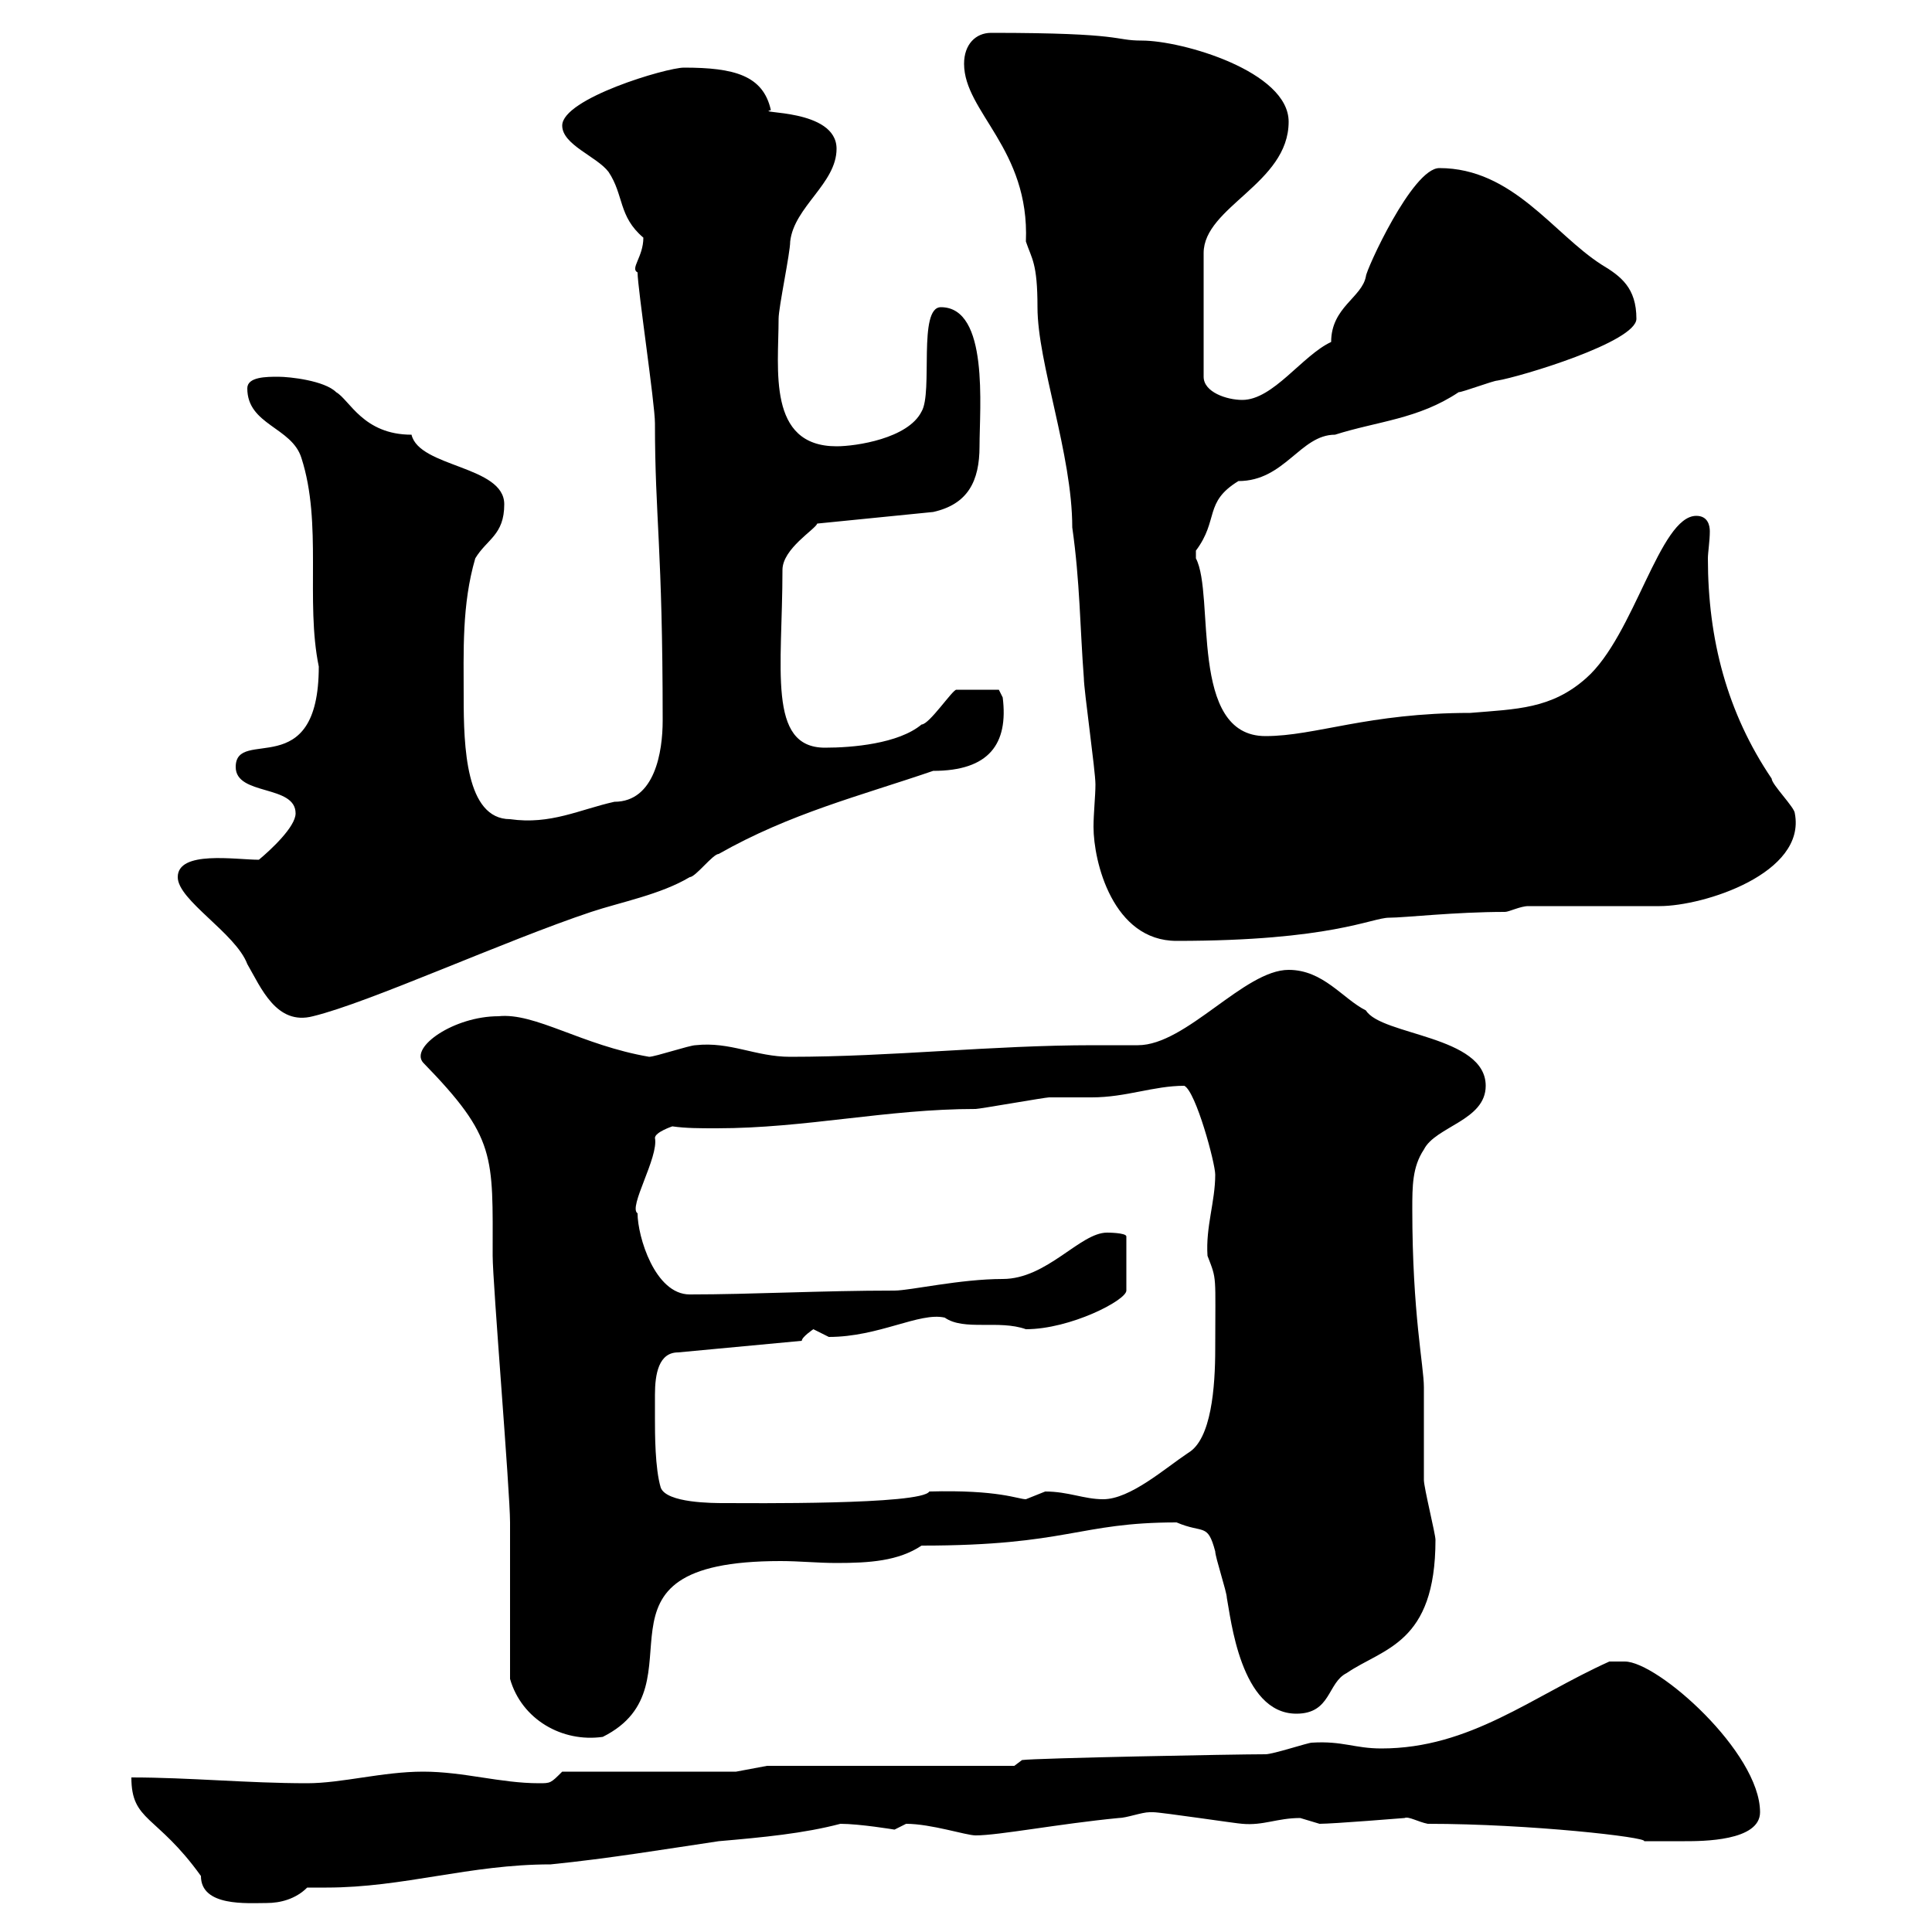 <svg xmlns="http://www.w3.org/2000/svg" xmlns:xlink="http://www.w3.org/1999/xlink" width="300" height="300"><path d="M20.40 276C20.40 282.90 24.30 281.70 31.20 291.30C31.20 296.10 38.40 295.50 41.40 295.50C43.50 295.50 45.90 294.90 47.70 293.10C48.90 293.10 49.50 293.10 50.70 293.10C62.70 293.10 72.90 289.50 85.50 289.50C94.50 288.60 103.50 287.10 111.60 285.90C118.50 285.30 124.80 284.70 130.50 283.20C133.50 283.20 138.90 284.10 138.90 284.10C138.90 284.10 140.70 283.20 140.70 283.20C144.60 283.20 150 285 151.50 285C155.10 285 164.40 283.20 173.70 282.30C174.90 282.30 177.30 281.40 178.50 281.40C179.10 281.40 179.10 281.40 179.10 281.40C180.30 281.40 192.30 283.20 192.90 283.20C196.20 283.50 198.30 282.30 201.90 282.30C201.90 282.30 204.90 283.20 204.90 283.20C207 283.20 218.10 282.30 218.10 282.30C218.70 282 220.20 282.90 221.70 283.20C237.60 283.20 255.90 285.30 255.30 285.90C255.30 285.90 259.80 285.90 261.60 285.90C264.30 285.90 273.30 285.90 273.30 281.40C273.30 272.10 257.40 258 252.30 258C251.70 258 249.90 258 249.90 258C237.90 263.40 228.30 271.50 214.50 271.50C210.30 271.50 208.50 270.30 203.70 270.60C203.10 270.60 197.70 272.40 196.50 272.40C191.70 272.40 160.80 273 158.70 273.30L157.50 274.20L119.10 274.20L114.30 275.10L87.30 275.10C85.50 276.90 85.50 276.90 83.70 276.90C77.70 276.90 72 275.10 65.70 275.10C59.40 275.10 53.10 276.90 47.70 276.90C38.40 276.90 29.40 276 20.40 276ZM79.20 260.70C81 267 87.30 270.60 93.60 269.70C109.80 261.60 88.80 242.40 121.20 242.40C124.20 242.40 126.90 242.70 129.90 242.70C135 242.70 139.50 242.40 143.10 240C165.90 240 167.40 236.40 182.70 236.40C186.90 238.20 187.50 236.40 188.70 240.90C188.70 241.80 190.50 247.20 190.50 248.10C191.10 251.10 192.60 266.10 201.30 266.10C206.70 266.10 206.10 261.30 209.10 259.80C214.80 255.90 222.90 255.30 222.90 239.10C222.90 238.20 221.10 231 221.10 229.80C221.10 228 221.10 217.20 221.10 215.40C221.10 212.10 219.30 204 219.30 187.80C219.30 184.20 219.30 181.20 221.10 178.50C222.90 174.90 230.70 174 230.70 168.60C230.70 160.80 214.50 160.80 212.10 156.90C208.50 155.10 205.50 150.60 200.10 150.60C193.20 150.60 184.20 162.30 176.70 162.30C174.60 162.30 171.90 162.30 169.80 162.30C153.90 162.30 138.60 164.10 122.70 164.10C117.30 164.10 113.40 161.70 108 162.30C107.10 162.30 101.70 164.10 100.80 164.10C90.30 162.30 83.10 157.20 77.40 157.80C70.50 157.80 63.60 162.60 65.70 165C77.10 176.70 76.50 179.40 76.50 195C76.50 199.20 79.20 231.60 79.20 236.40C79.20 240 79.20 257.10 79.20 260.70ZM101.70 220.20C101.70 219.30 101.70 218.10 101.70 216.60C101.70 213.30 102.30 210 105.30 210L124.50 208.20C124.50 207.60 126.30 206.40 126.30 206.40C126.30 206.40 128.70 207.60 128.70 207.60C136.50 207.60 142.80 203.70 146.70 204.60C149.70 206.70 155.10 204.90 159.30 206.40C166.20 206.40 174.90 201.90 174.90 200.40L174.90 192C174.90 191.40 171.90 191.40 171.90 191.40C167.70 191.40 162.60 198.60 155.70 198.60C149.10 198.60 141.30 200.40 138.90 200.40C127.50 200.40 116.70 201 107.10 201C101.70 201 99 192 99 188.40C97.50 187.50 102.30 179.70 101.70 176.70C101.70 175.80 104.40 174.90 104.40 174.90C106.50 175.20 108.60 175.20 111.30 175.20C125.10 175.20 137.70 172.20 151.50 172.20C152.10 172.20 162.30 170.40 162.90 170.40C164.10 170.40 168.30 170.40 169.50 170.40C174.90 170.40 179.10 168.60 183.90 168.60C185.70 169.50 188.70 180.60 188.70 182.40C188.70 186.60 187.20 190.50 187.50 195C189 198.90 188.70 197.70 188.70 209.40C188.70 215.40 188.10 223.50 184.50 225.60C180.90 228 175.50 232.80 171.30 232.80C168.30 232.80 165.90 231.60 162.30 231.60C162.30 231.60 159.30 232.80 159.30 232.80C158.10 232.80 155.10 231.30 144.30 231.60C143.10 233.70 116.10 233.40 112.50 233.40C110.70 233.40 103.50 233.40 102.60 231C101.70 228 101.70 222.60 101.70 220.20ZM27.60 136.20C27.60 139.80 36.60 144.90 38.40 149.70C40.50 153.30 42.90 159.30 48.60 157.80C57.30 155.70 78.30 146.10 91.80 141.60C96.30 140.10 102.60 138.90 107.10 136.20C108 136.20 110.70 132.60 111.60 132.60C122.70 126.30 133.50 123.60 144.90 119.70C153.60 119.70 156.60 115.50 155.70 108.30L155.10 107.10C152.70 107.10 150 107.10 148.50 107.10C147.90 107.10 144.30 112.50 143.10 112.50C139.50 115.50 132.30 116.10 128.10 116.10C119.10 116.10 121.50 103.80 121.50 88.50C121.50 85.20 126.60 82.20 126.90 81.30L144.90 79.50C150.30 78.30 152.10 74.70 152.10 69.30C152.10 63.30 153.60 47.70 146.10 47.70C142.50 47.70 144.90 60.90 143.10 63.90C141 68.10 132.90 69.30 129.90 69.30C119.10 69.30 120.90 57.30 120.90 49.50C120.90 47.70 122.70 39.30 122.70 37.50C123.30 32.10 129.90 28.50 129.90 23.10C129.90 16.80 117 17.70 119.70 17.10C118.50 11.70 114 10.50 106.20 10.50C103.50 10.50 87.30 15.30 87.30 19.50C87.30 22.50 92.70 24.30 94.50 26.70C96.90 30.30 96 33.60 99.90 36.90C99.90 39.90 97.80 41.70 99 42.30C99 44.70 101.70 62.70 101.70 65.70C101.70 80.40 102.90 84.90 102.90 111.90C102.90 116.70 101.70 124.50 95.40 124.50C90 125.70 85.50 128.10 79.20 127.20C72.30 127.20 72 115.80 72 108.30C72 101.10 71.70 93.90 73.80 86.70C75.60 83.70 78.30 83.10 78.30 78.30C78.30 72.30 65.10 72.60 63.90 67.50C56.40 67.50 54.30 62.10 52.20 60.90C50.40 59.10 45 58.50 43.20 58.50C41.40 58.50 38.40 58.50 38.40 60.30C38.40 66 45.30 66.30 46.80 71.10C50.10 81.30 47.40 93.30 49.50 103.50C49.50 121.80 36.60 112.80 36.60 119.10C36.60 123.60 45.90 121.80 45.90 126.30C45.90 128.40 42 132 40.20 133.50C36.60 133.50 27.60 132 27.60 136.20ZM149.70 9.90C149.70 17.40 159.90 23.10 159.30 37.50C160.20 40.20 161.10 40.80 161.10 47.70C161.10 56.40 166.50 70.50 166.50 81.90C167.70 90.30 167.70 97.50 168.30 105.30C168.30 107.10 170.10 119.70 170.10 121.80C170.10 123.60 169.80 126.30 169.80 128.40C169.80 133.80 172.80 146.10 182.70 146.10C206.70 146.10 213 142.50 215.70 142.50C218.10 142.50 225.90 141.60 233.70 141.60C234.30 141.60 236.10 140.70 237.30 140.70C239.70 140.70 255.30 140.70 257.70 140.70C264.60 140.70 280.50 135.60 278.70 126.30C278.70 125.40 275.10 121.80 275.10 120.90C268.20 110.70 265.20 99.30 265.20 86.70C265.20 85.80 265.50 84 265.50 82.50C265.50 81.60 265.20 80.10 263.40 80.10C257.70 80.10 253.80 98.70 246.30 105.30C240.90 110.10 235.50 110.10 228.30 110.70C212.40 110.70 204.30 114.30 196.50 114.30C184.50 114.30 188.70 92.40 185.70 86.70C185.70 86.70 185.70 86.70 185.70 85.50C189.30 80.70 186.90 78 192.30 74.70C199.50 74.70 201.90 67.50 207.30 67.50C213.90 65.40 220.20 65.10 226.50 60.90C227.10 60.90 231.90 59.10 232.50 59.10C236.10 58.50 254.10 53.10 254.10 49.50C254.10 44.70 251.70 42.90 248.70 41.10C241.20 36.30 234.90 26.10 223.50 26.10C219.30 26.10 212.10 42 212.10 42.90C211.50 46.20 206.70 47.70 206.70 53.10C202.20 55.20 197.70 62.10 192.90 62.10C190.50 62.10 186.90 60.90 186.90 58.50L186.90 39.30C186.90 32.10 200.10 28.50 200.10 18.90C200.10 11.10 183.60 6.30 177.30 6.30C172.80 6.30 174.90 5.10 153.90 5.10C151.50 5.10 149.70 6.90 149.70 9.90Z"/></svg>